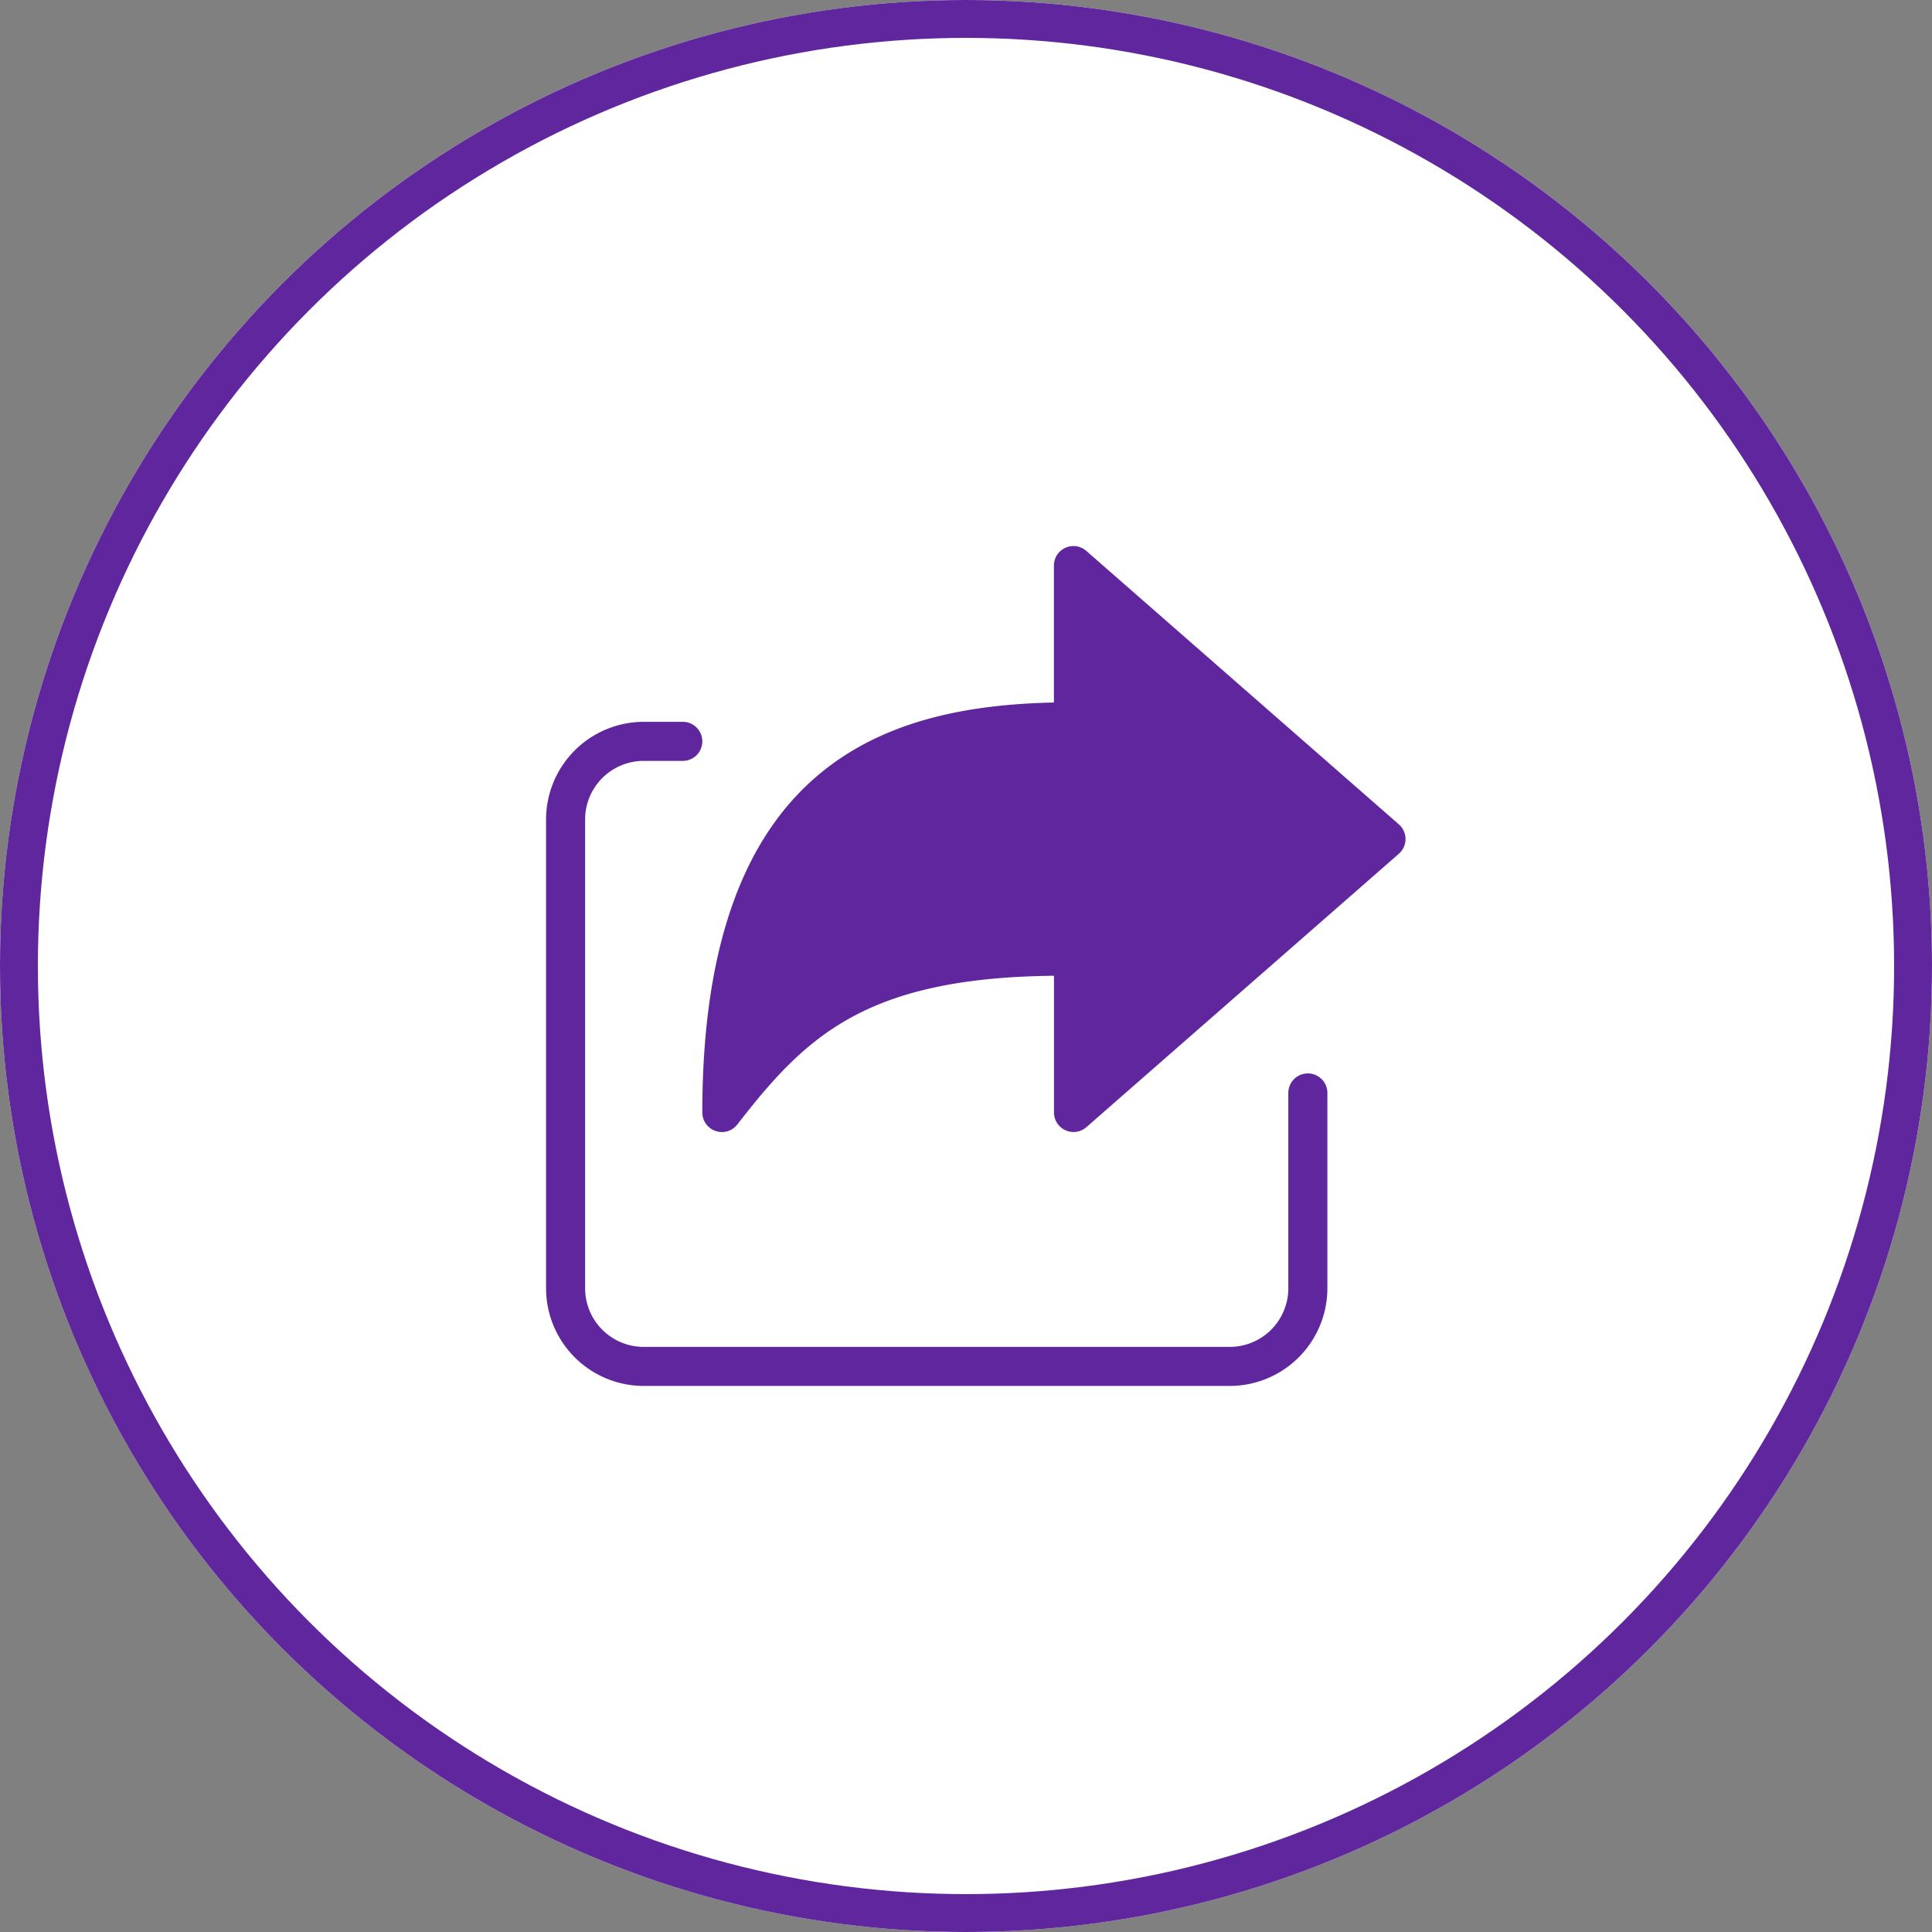 <svg xmlns="http://www.w3.org/2000/svg" width="102" height="102" viewBox="0 0 102 102">
  <rect x="0" y="0" width="102" height="102" fill="#808080" stroke="none"/>
  <g id="share" transform="translate(-477 -1534)">
    <g id="Ellisse_10" data-name="Ellisse 10" transform="translate(477 1534)" fill="#fff" stroke="#60269e" stroke-width="2">
      <circle cx="51" cy="51" r="51" stroke="none"/>
      <circle cx="51" cy="51" r="50" fill="none"/>
    </g>
    <g id="social-sharing" transform="translate(503.829 1559.828)">
      <g id="Raggruppa_256" data-name="Raggruppa 256" transform="translate(2 3.001)">
        <path id="Tracciato_143" data-name="Tracciato 143" d="M42.219,30.562a1.031,1.031,0,0,0-1.031,1.031V41.906A3.094,3.094,0,0,1,38.094,45H7.156a3.094,3.094,0,0,1-3.094-3.094V17.156a3.094,3.094,0,0,1,3.094-3.094H9.219a1.031,1.031,0,1,0,0-2.062H7.156A5.162,5.162,0,0,0,2,17.156v24.75a5.162,5.162,0,0,0,5.156,5.156H38.094a5.162,5.162,0,0,0,5.156-5.156V31.594A1.031,1.031,0,0,0,42.219,30.562Z" transform="translate(-2 -2.72)" fill="#60269e"/>
        <path id="Tracciato_144" data-name="Tracciato 144" d="M46.772,17.693,30.272,3.256a1.031,1.031,0,0,0-1.71.775v7.23C19.7,11.456,10,14.43,10,32.906a1.031,1.031,0,0,0,.7.976,1.042,1.042,0,0,0,.334.056,1.031,1.031,0,0,0,.815-.4c3.607-4.654,6.766-7.748,16.717-7.851v7.219a1.031,1.031,0,0,0,1.71.775l16.5-14.437a1.031,1.031,0,0,0,0-1.547Z" transform="translate(-1.75 -3.001)" fill="#60269e"/>
      </g>
    </g>
  </g>
</svg>
